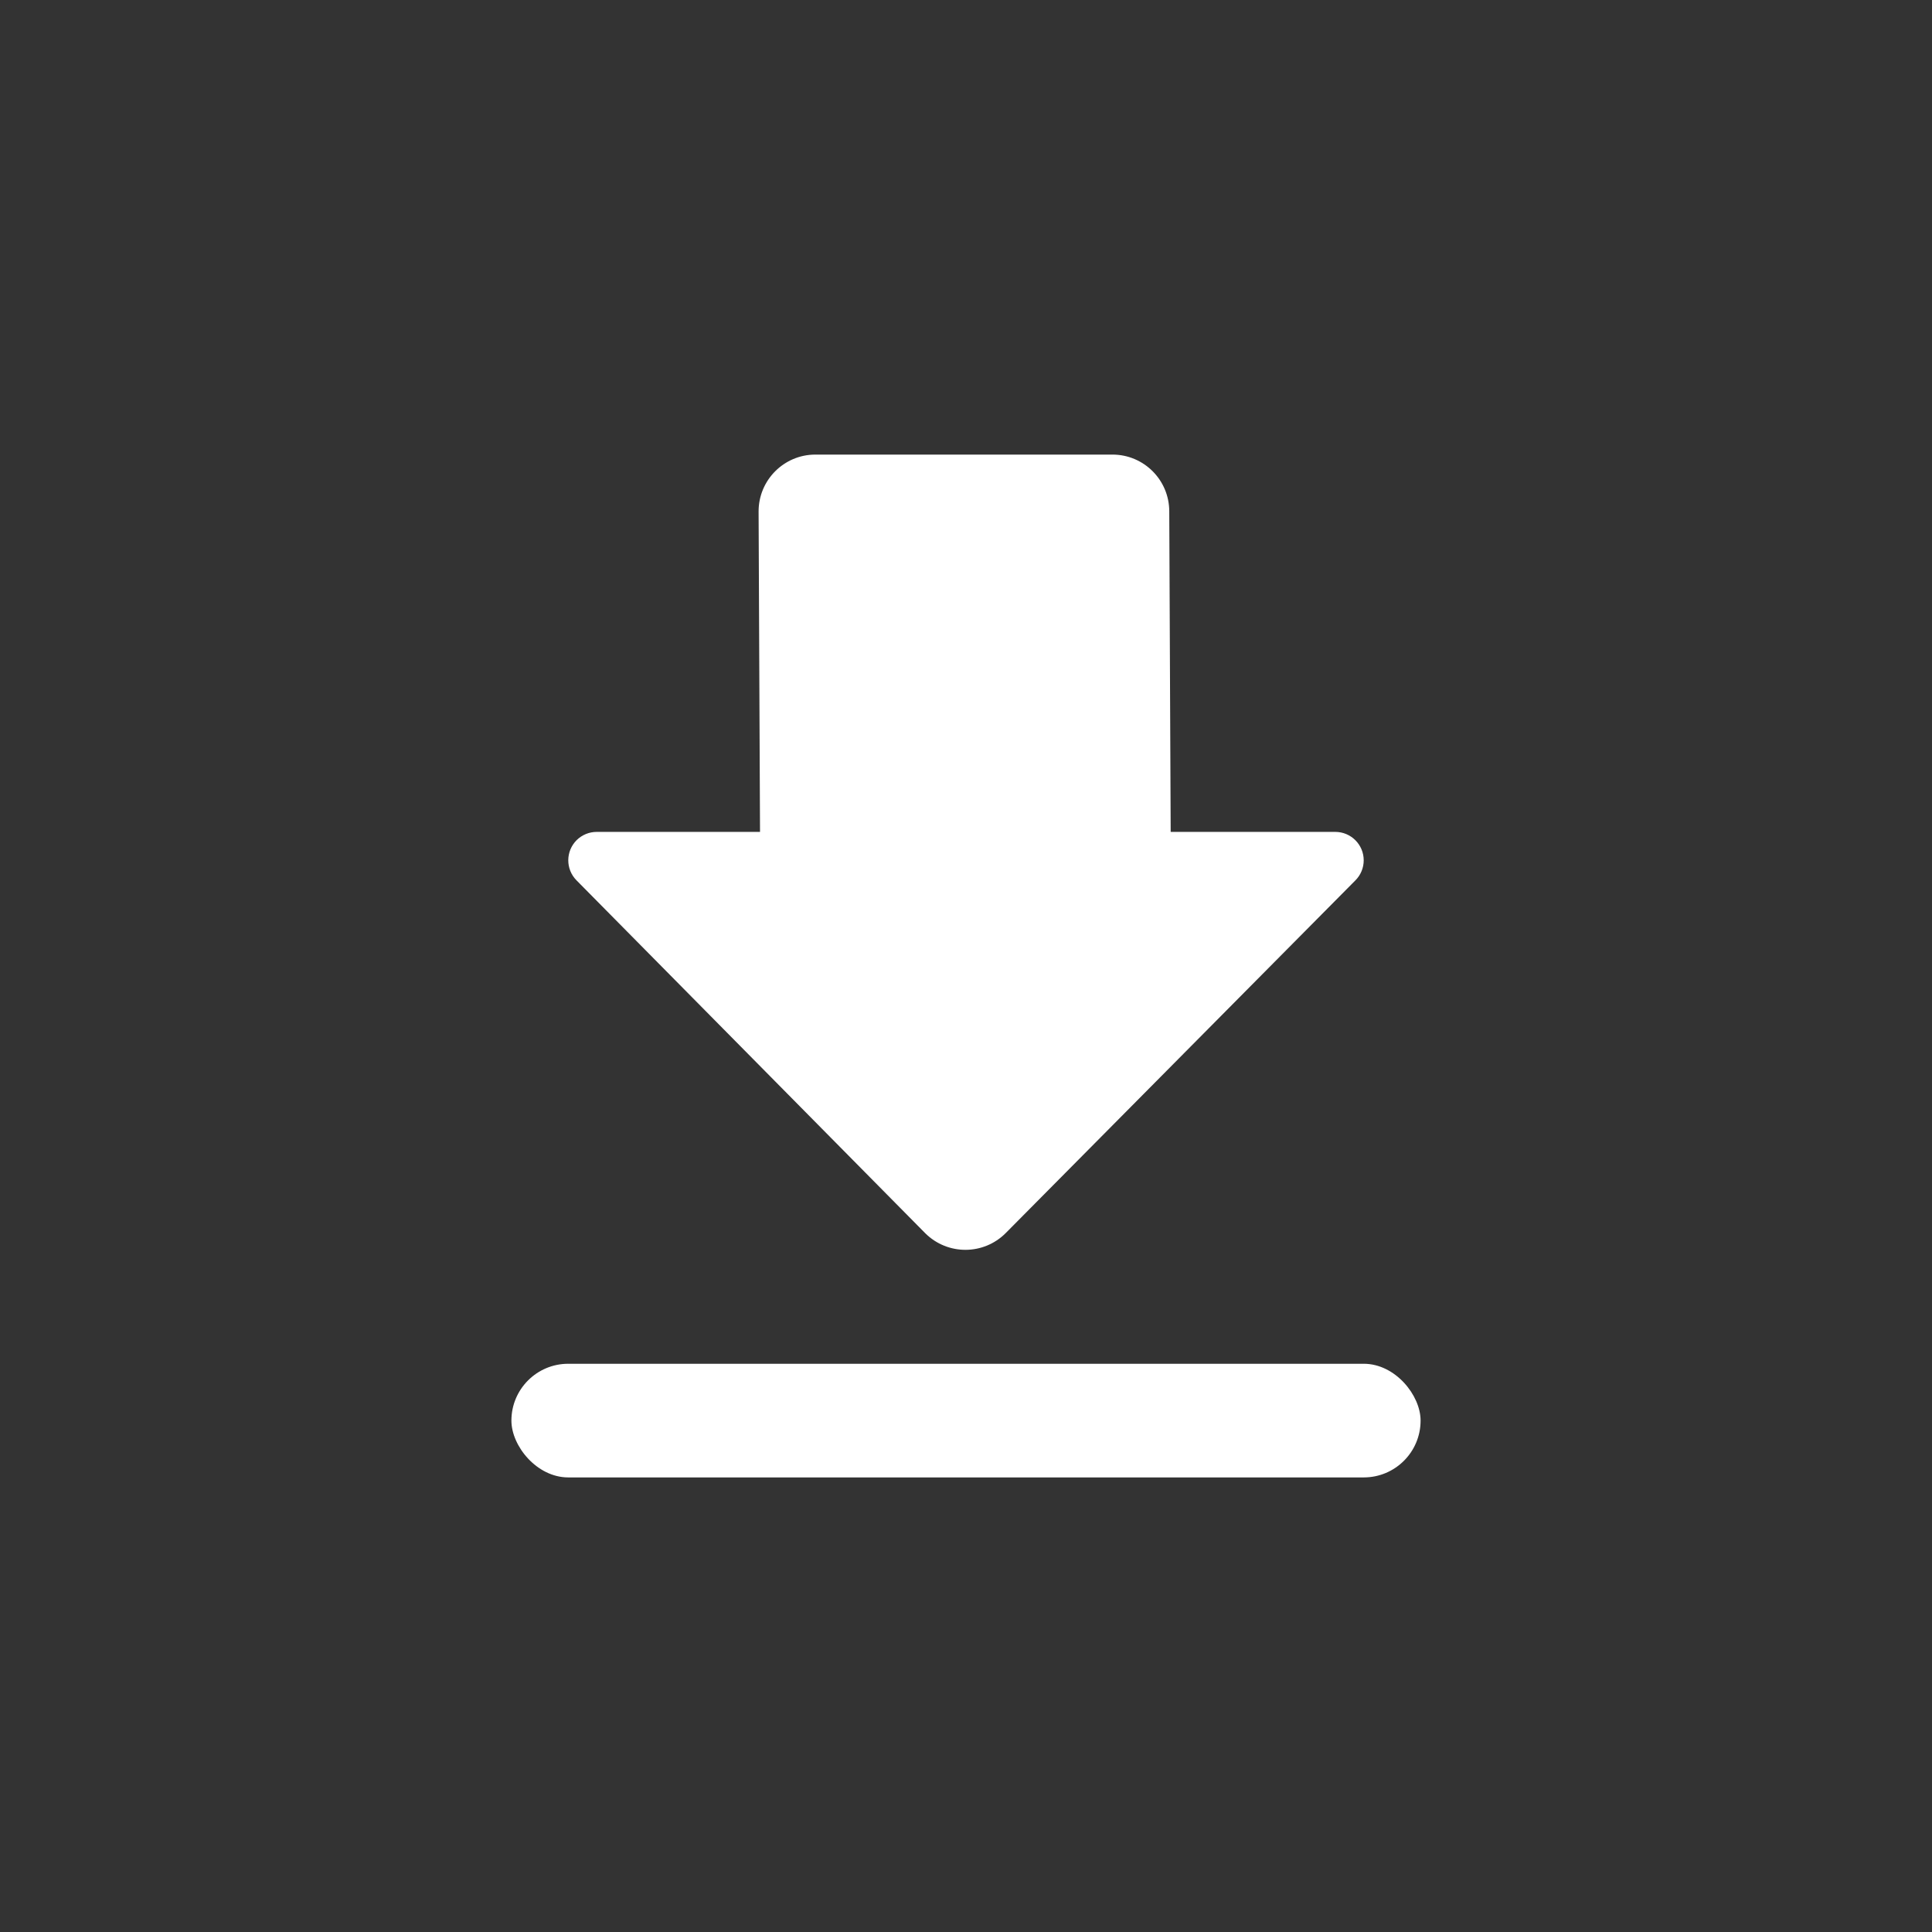 <?xml version="1.0" encoding="UTF-8"?>
<svg width="34px" height="34px" viewBox="0 0 34 34" version="1.1" xmlns="http://www.w3.org/2000/svg" xmlns:xlink="http://www.w3.org/1999/xlink">
    <rect x="0" y="0" width="34" height="34" fill="#333333" stroke="none"/>
    <!-- Generator: Sketch 52.2 (67145) - http://www.bohemiancoding.com/sketch -->
    <title>Artboard</title>
    <desc>Created with Sketch.</desc>
    <g id="Artboard" stroke="none" stroke-width="1" fill="none" fill-rule="evenodd">
        <g id="Group-9-Copy">
            <rect id="Rectangle-3-Copy-2" x="0" y="0" width="34" height="34" rx="2"></rect>
            <g id="Group" transform="translate(9, 8)" fill="#FFFFFF">
                <path d="M5.35,2.8407498e-13 L10.577,-7.01660952e-14 C11.128,-1.08410177e-13 11.575,0.445 11.577,0.996 L11.602,6.64 L14.499,6.64 C14.775,6.64 14.999,6.864 14.999,7.14 C14.999,7.272 14.947,7.398 14.854,7.492 L8.7,13.699 C8.311,14.091 7.678,14.094 7.285,13.705 C7.283,13.703 7.281,13.7 7.278,13.698 L1.145,7.492 C0.951,7.295 0.953,6.979 1.149,6.784 C1.243,6.692 1.369,6.64 1.501,6.64 L4.375,6.64 L4.35,1.004 C4.348,0.452 4.793,0.002 5.346,9.55156525e-06 C5.347,3.18386288e-06 5.348,2.83871616e-13 5.35,2.83773005e-13 Z" id="Combined-Shape"></path>
                <rect id="Rectangle-19" x="0" y="16" width="16" height="2" rx="1"></rect>
            </g>
        </g>
    </g>
</svg>
